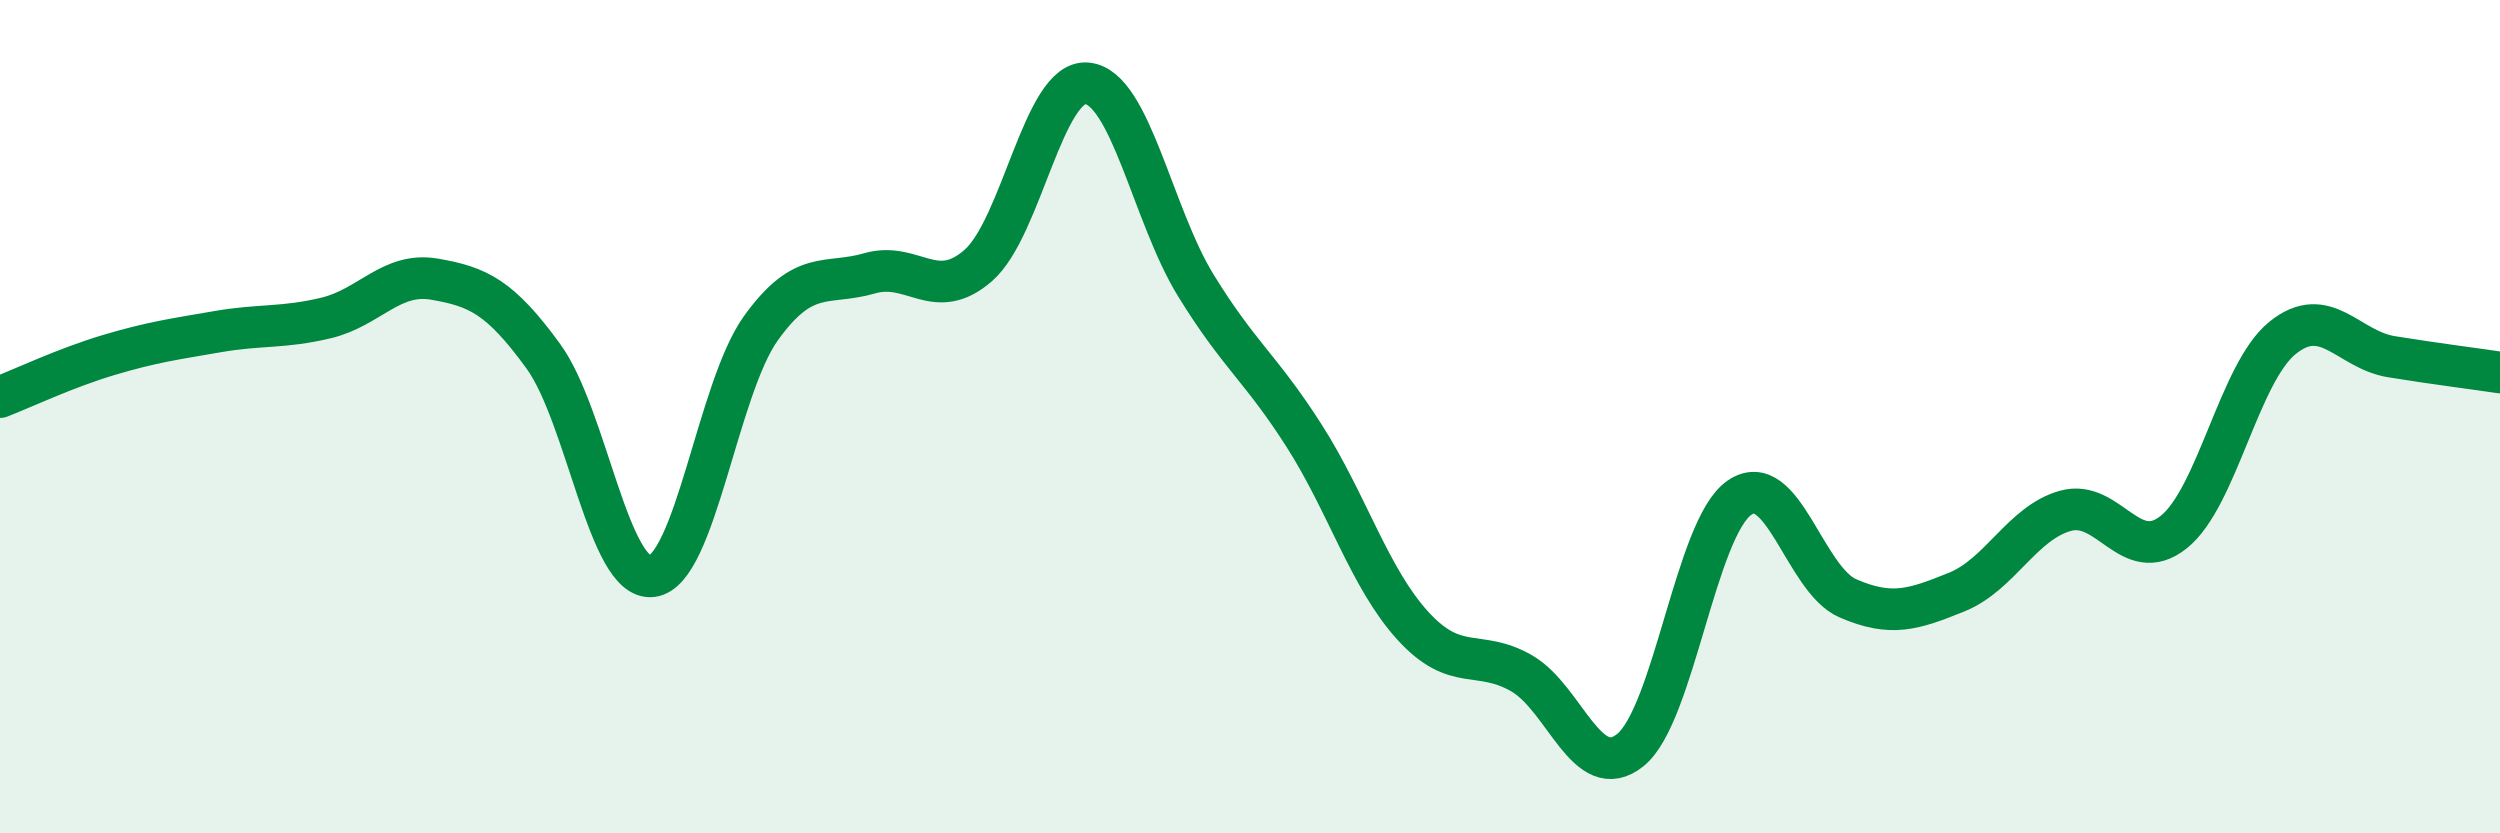 
    <svg width="60" height="20" viewBox="0 0 60 20" xmlns="http://www.w3.org/2000/svg">
      <path
        d="M 0,9.53 C 0.52,9.33 1.57,8.83 2.61,8.52 C 3.65,8.21 4.18,8.14 5.22,7.96 C 6.26,7.78 6.79,7.88 7.83,7.63 C 8.87,7.38 9.39,6.52 10.43,6.7 C 11.47,6.88 12,7.12 13.04,8.55 C 14.08,9.98 14.61,13.96 15.65,13.83 C 16.69,13.7 17.22,9.33 18.26,7.88 C 19.3,6.43 19.83,6.86 20.87,6.56 C 21.91,6.26 22.44,7.28 23.48,6.37 C 24.52,5.46 25.05,1.9 26.09,2 C 27.13,2.1 27.66,5.16 28.7,6.85 C 29.74,8.54 30.26,8.83 31.3,10.46 C 32.34,12.09 32.87,13.88 33.91,15.02 C 34.95,16.16 35.48,15.56 36.52,16.16 C 37.56,16.76 38.09,18.84 39.13,18 C 40.17,17.16 40.7,12.68 41.74,11.95 C 42.78,11.22 43.31,13.91 44.35,14.36 C 45.39,14.81 45.92,14.63 46.96,14.21 C 48,13.79 48.53,12.55 49.57,12.26 C 50.61,11.97 51.13,13.6 52.17,12.77 C 53.21,11.94 53.74,8.95 54.78,8.11 C 55.82,7.27 56.35,8.39 57.39,8.56 C 58.43,8.73 59.48,8.86 60,8.94L60 20L0 20Z"
        fill="#008740"
        opacity="0.1"
        stroke-linecap="round"
        stroke-linejoin="round"
      />
      <path
        d="M 0,9.53 C 0.52,9.33 1.57,8.83 2.61,8.52 C 3.65,8.21 4.18,8.14 5.22,7.96 C 6.26,7.78 6.79,7.88 7.83,7.63 C 8.87,7.38 9.39,6.52 10.43,6.7 C 11.47,6.88 12,7.12 13.04,8.55 C 14.08,9.98 14.61,13.96 15.65,13.83 C 16.69,13.7 17.22,9.33 18.26,7.88 C 19.3,6.43 19.83,6.86 20.87,6.56 C 21.91,6.26 22.44,7.28 23.48,6.37 C 24.52,5.46 25.05,1.9 26.09,2 C 27.13,2.1 27.66,5.16 28.7,6.85 C 29.74,8.54 30.26,8.83 31.3,10.46 C 32.34,12.09 32.87,13.88 33.91,15.02 C 34.95,16.16 35.48,15.56 36.52,16.16 C 37.56,16.76 38.09,18.84 39.13,18 C 40.17,17.16 40.7,12.68 41.74,11.95 C 42.78,11.22 43.31,13.91 44.35,14.36 C 45.39,14.81 45.92,14.63 46.96,14.21 C 48,13.79 48.53,12.55 49.57,12.26 C 50.61,11.97 51.13,13.6 52.17,12.77 C 53.21,11.94 53.74,8.95 54.78,8.11 C 55.82,7.27 56.35,8.39 57.39,8.56 C 58.43,8.73 59.48,8.86 60,8.94"
        stroke="#008740"
        stroke-width="1"
        fill="none"
        stroke-linecap="round"
        stroke-linejoin="round"
      />
    </svg>
  